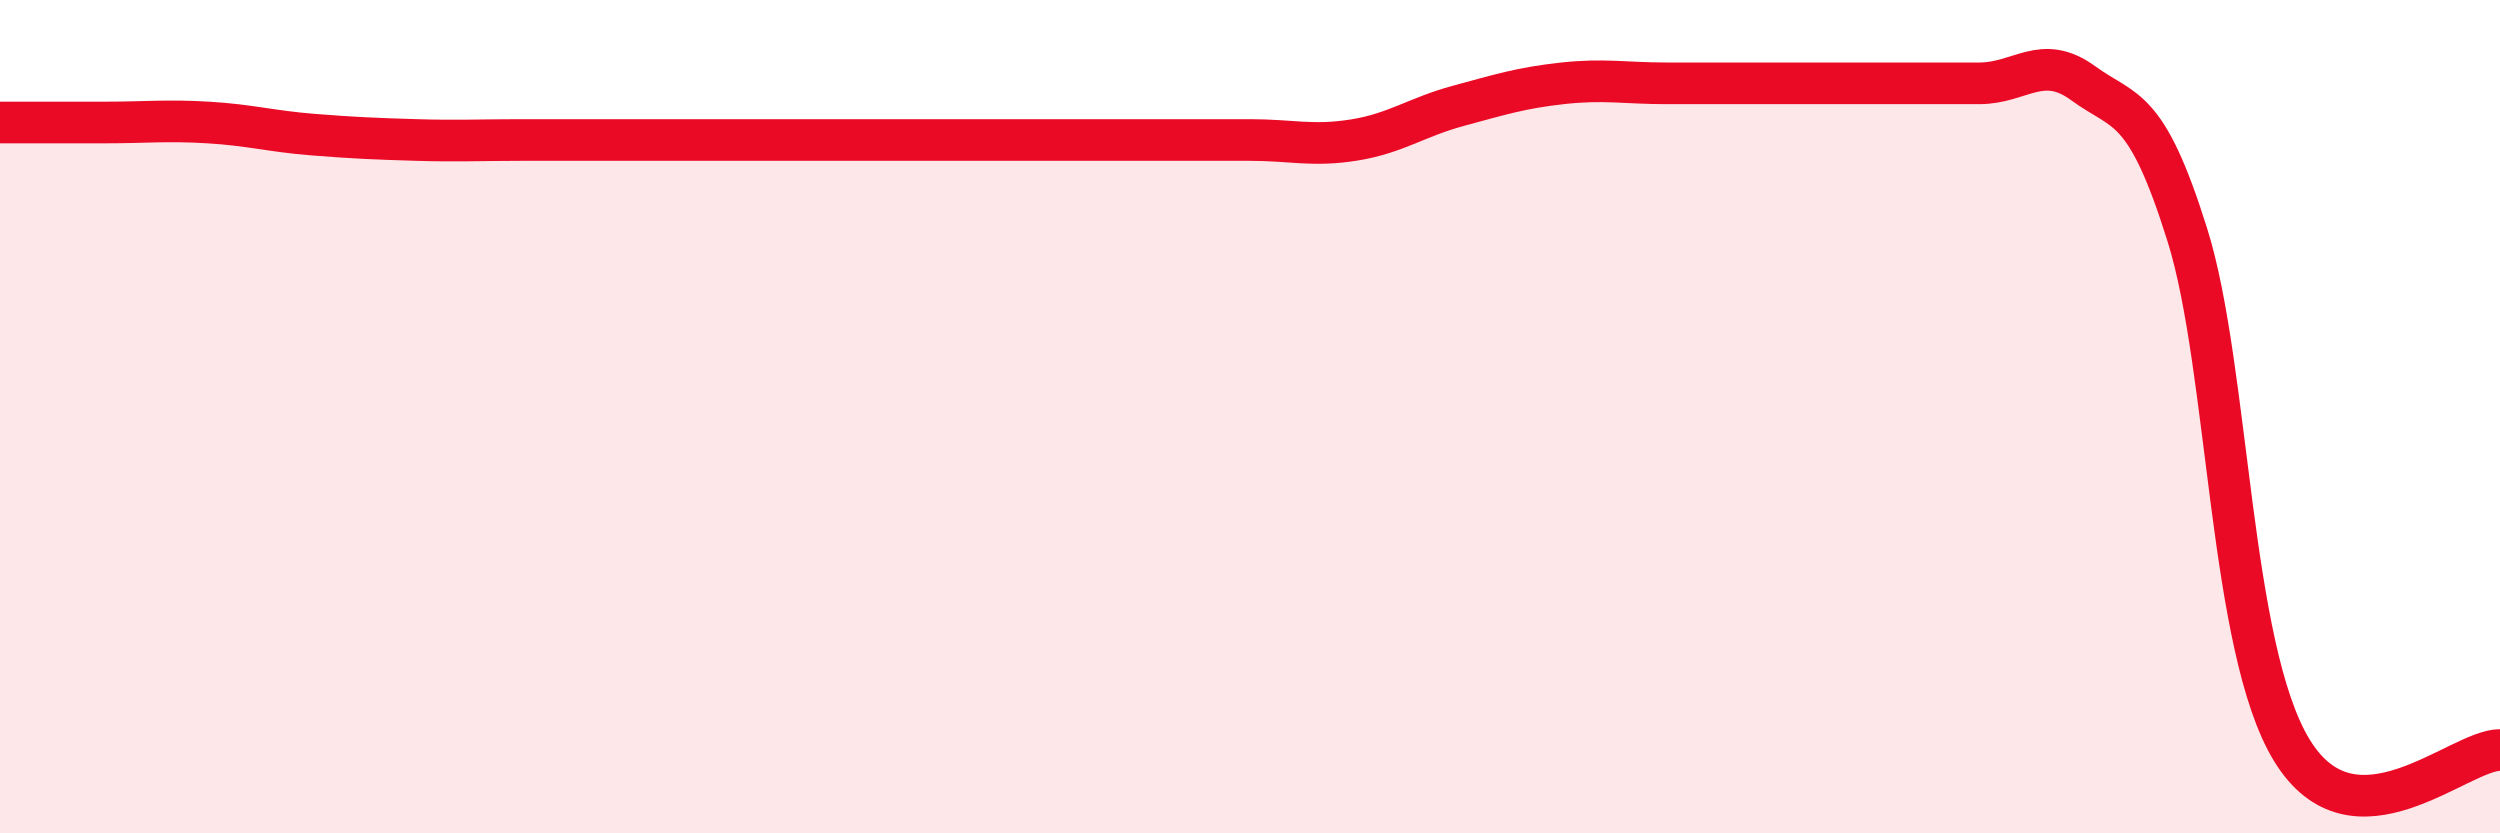 
    <svg width="60" height="20" viewBox="0 0 60 20" xmlns="http://www.w3.org/2000/svg">
      <path
        d="M 0,2.94 C 0.5,2.94 1.5,2.94 2.5,2.94 C 3.5,2.94 4,2.88 5,2.94 C 6,3 6.5,3.15 7.5,3.23 C 8.5,3.31 9,3.33 10,3.36 C 11,3.39 11.5,3.36 12.5,3.36 C 13.5,3.36 13.5,3.36 15,3.36 C 16.5,3.36 18.5,3.36 20,3.36 C 21.5,3.36 21.5,3.36 22.5,3.36 C 23.5,3.36 24,3.36 25,3.36 C 26,3.36 26.5,3.36 27.5,3.36 C 28.5,3.36 29,3.36 30,3.36 C 31,3.36 31.5,3.52 32.5,3.36 C 33.5,3.2 34,2.81 35,2.54 C 36,2.27 36.5,2.11 37.5,2 C 38.5,1.89 39,2 40,2 C 41,2 41.5,2 42.5,2 C 43.5,2 44,2 45,2 C 46,2 46.5,2 47.5,2 C 48.5,2 49,1.27 50,2 C 51,2.73 51.5,2.45 52.5,5.65 C 53.5,8.85 53.5,15.53 55,18 C 56.5,20.47 59,18 60,18L60 20L0 20Z"
        fill="#EB0A25"
        opacity="0.1"
        stroke-linecap="round"
        stroke-linejoin="round"
      />
      <path
        d="M 0,2.94 C 0.5,2.94 1.5,2.94 2.5,2.94 C 3.5,2.94 4,2.88 5,2.94 C 6,3 6.5,3.15 7.5,3.23 C 8.5,3.31 9,3.33 10,3.36 C 11,3.39 11.5,3.36 12.5,3.36 C 13.5,3.36 13.5,3.36 15,3.36 C 16.5,3.36 18.5,3.36 20,3.36 C 21.5,3.36 21.5,3.36 22.5,3.36 C 23.5,3.36 24,3.36 25,3.36 C 26,3.36 26.5,3.36 27.5,3.36 C 28.5,3.36 29,3.36 30,3.36 C 31,3.36 31.5,3.52 32.5,3.36 C 33.5,3.2 34,2.81 35,2.54 C 36,2.27 36.5,2.11 37.5,2 C 38.5,1.89 39,2 40,2 C 41,2 41.5,2 42.5,2 C 43.5,2 44,2 45,2 C 46,2 46.5,2 47.5,2 C 48.5,2 49,1.27 50,2 C 51,2.73 51.5,2.45 52.5,5.65 C 53.5,8.85 53.5,15.53 55,18 C 56.5,20.47 59,18 60,18"
        stroke="#EB0A25"
        stroke-width="1"
        fill="none"
        stroke-linecap="round"
        stroke-linejoin="round"
      />
    </svg>
  